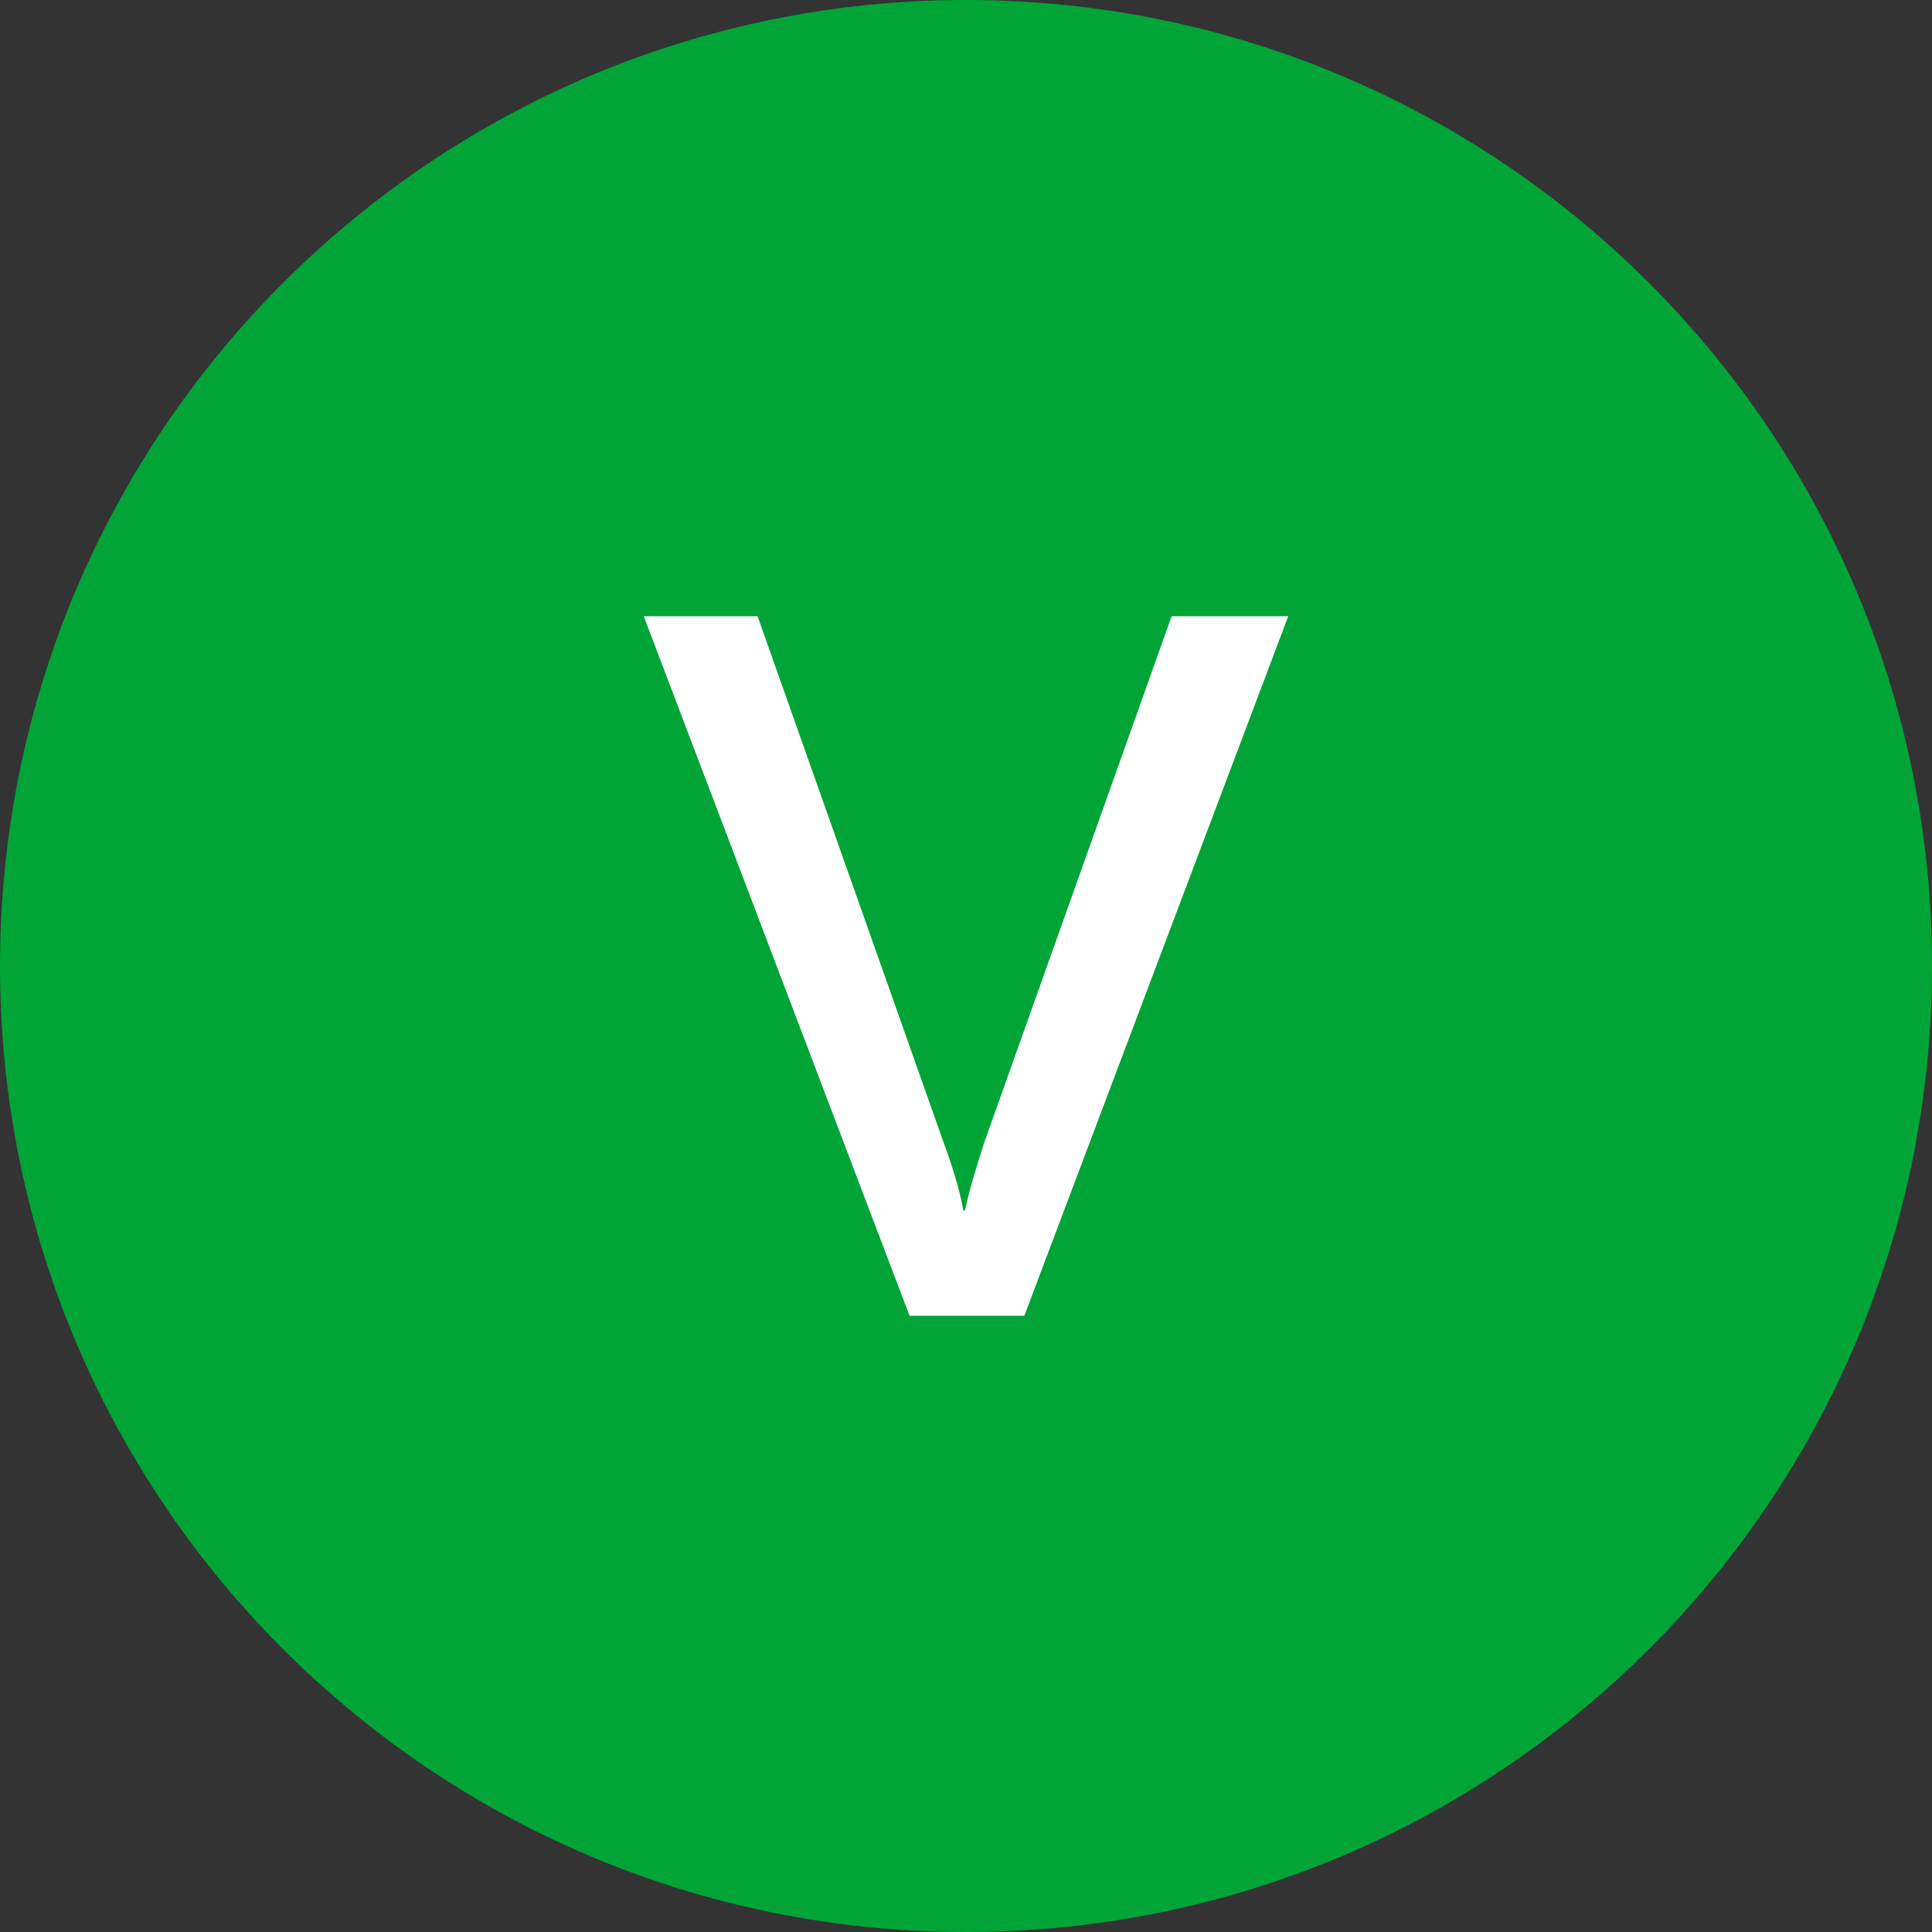 <svg xmlns="http://www.w3.org/2000/svg" shape-rendering="geometricPrecision" text-rendering="geometricPrecision" image-rendering="optimizeQuality" fill-rule="evenodd" clip-rule="evenodd" viewBox="0 0 512 512"><rect x="0" y="0" width="512" height="512" fill="#333333" stroke="none"/><path fill="#01A437" d="M255.997 0c70.687 0 134.694 28.657 181.016 74.986C483.343 121.315 512 185.315 512 256.003c0 70.687-28.657 134.688-74.987 181.01C390.691 483.343 326.684 512 255.997 512s-134.688-28.657-181.011-74.987C28.657 390.691 0 326.684 0 256.003c0-70.688 28.657-134.688 74.986-181.017C121.309 28.657 185.315 0 255.997 0z"/><path fill="#fff" fill-rule="nonzero" d="M241.04 348.69h30.414l69.942-185.381h-30.907l-49.586 139.272c-1.899 5.937-3.918 12.087-5.151 18.191h-.487c-.947-5.806-3.305-12.903-5.353-18.435l-49.14-139.028h-30.169L241.04 348.69z"/></svg>
